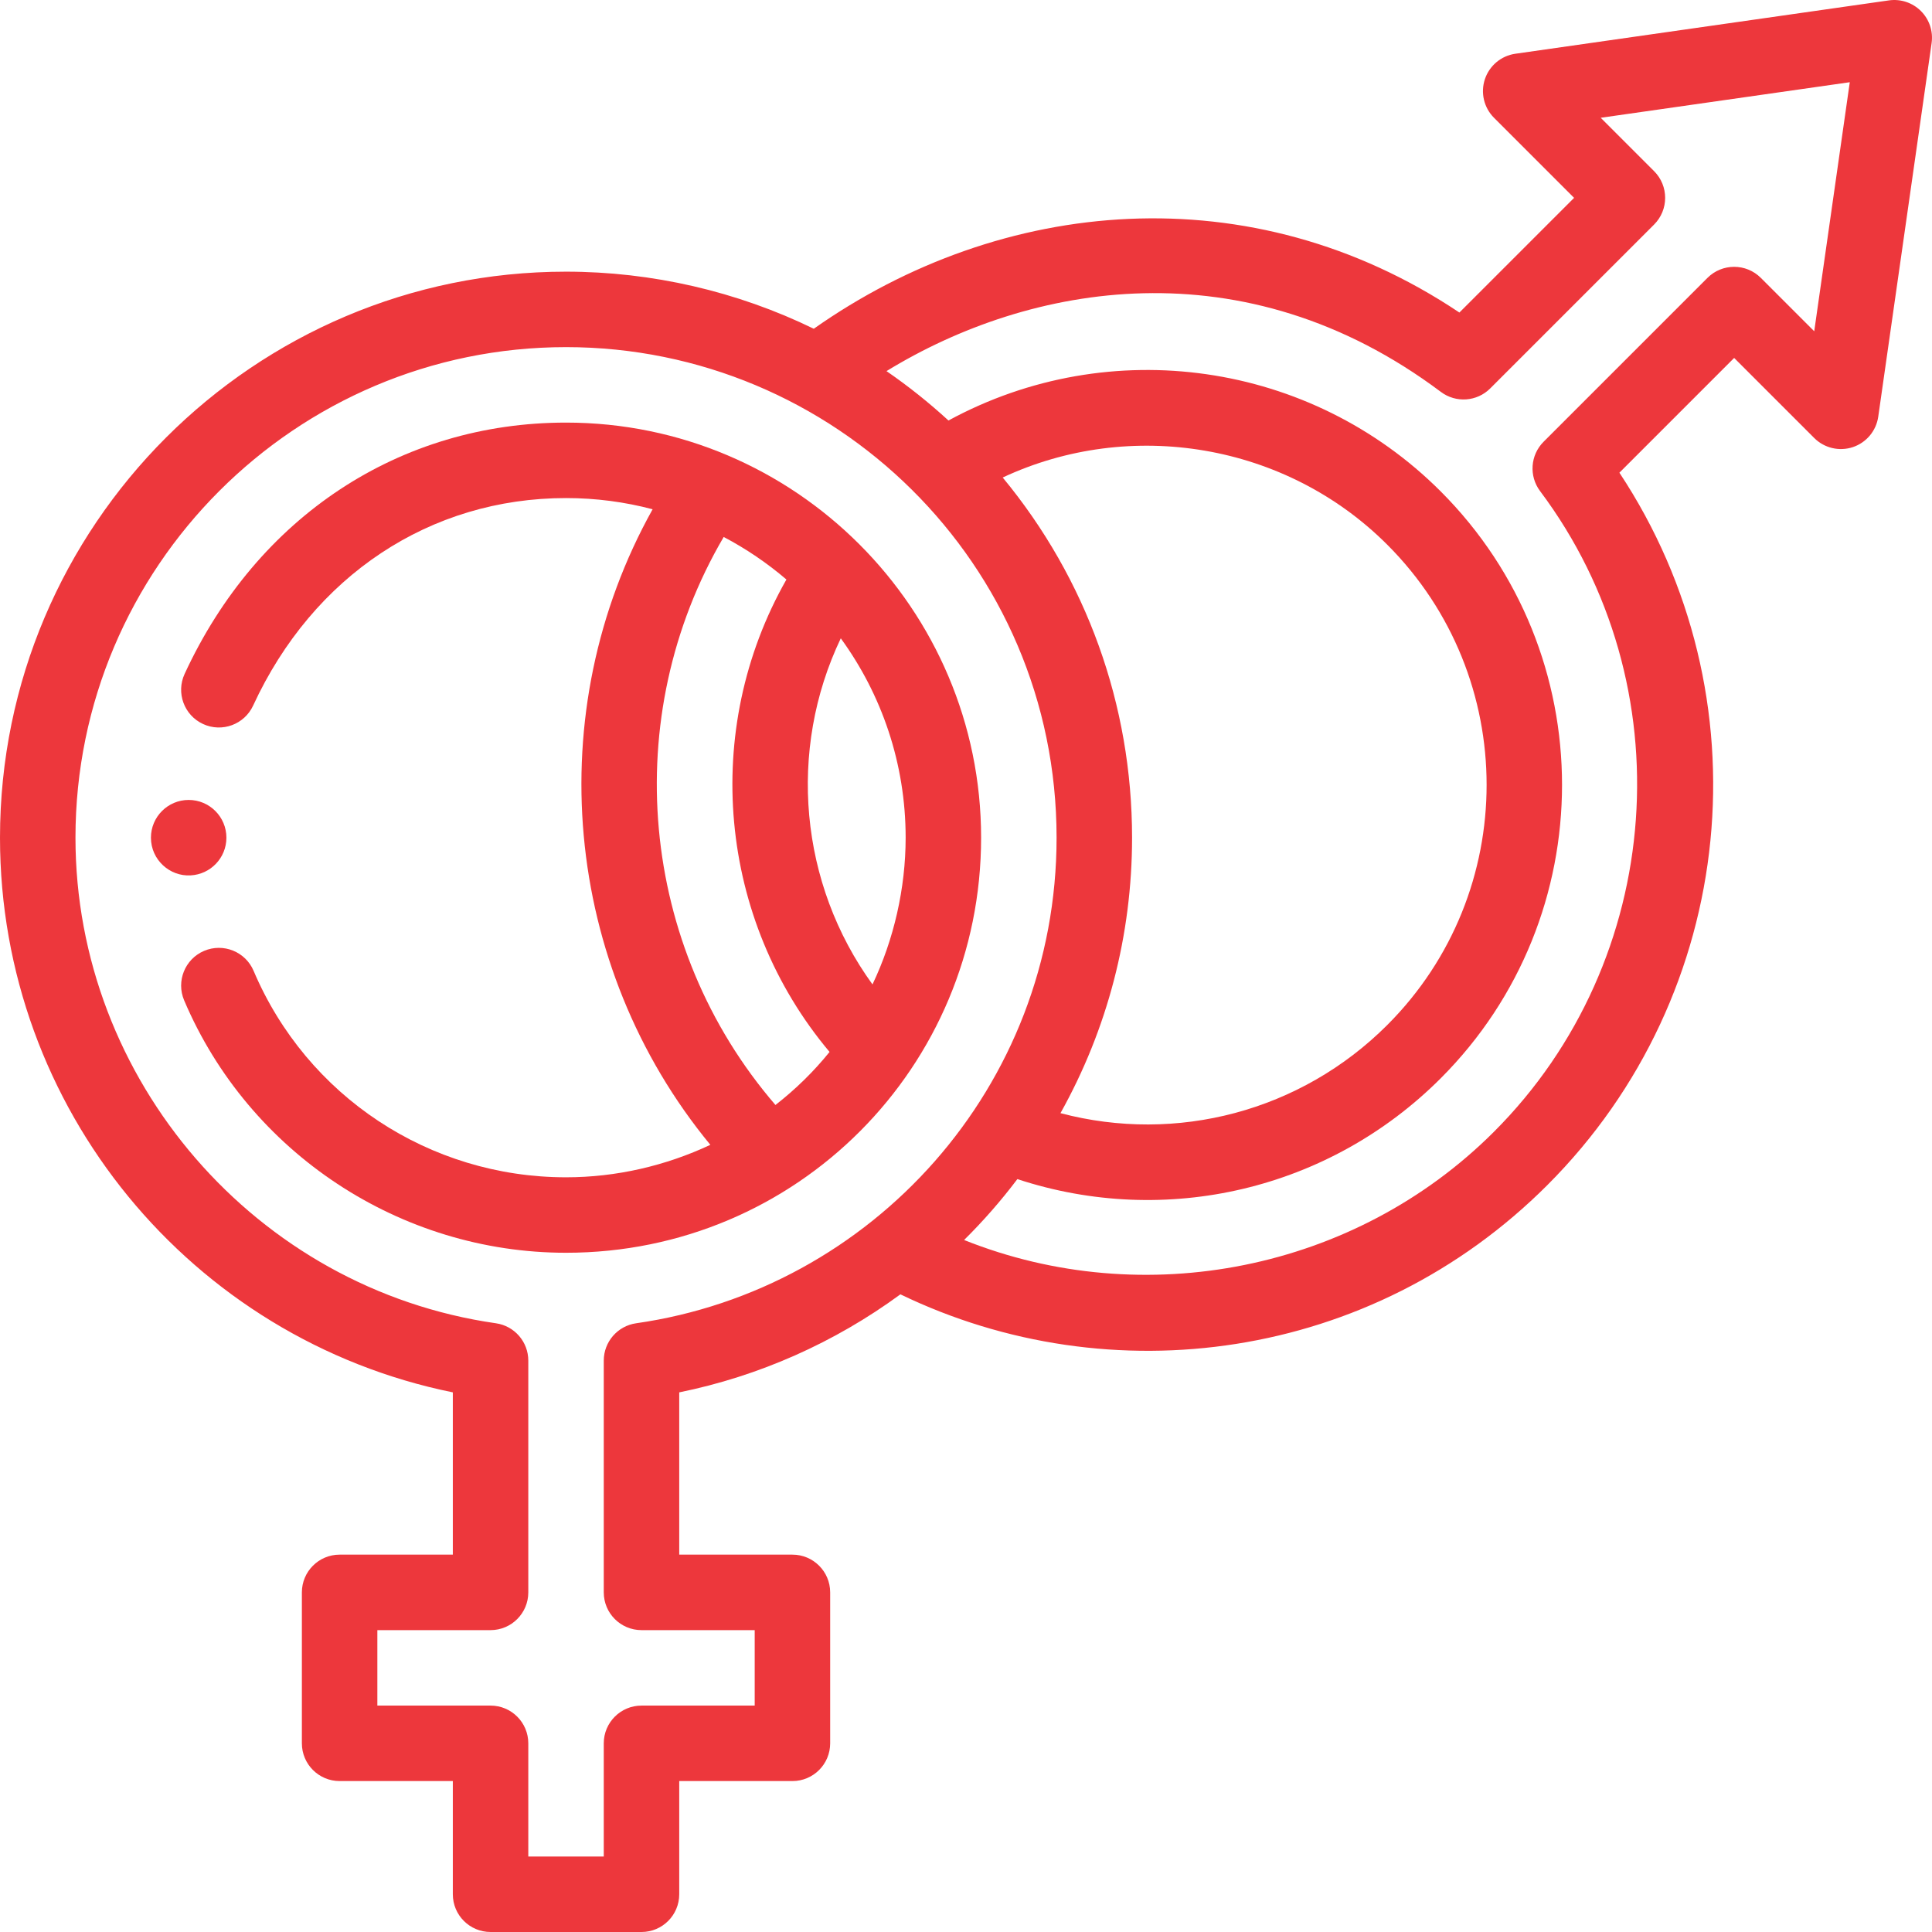 <?xml version="1.0" encoding="utf-8"?>
<!-- Generator: Adobe Illustrator 16.0.0, SVG Export Plug-In . SVG Version: 6.00 Build 0)  -->
<!DOCTYPE svg PUBLIC "-//W3C//DTD SVG 1.1//EN" "http://www.w3.org/Graphics/SVG/1.1/DTD/svg11.dtd">
<svg version="1.1" id="Layer_1" xmlns="http://www.w3.org/2000/svg" xmlns:xlink="http://www.w3.org/1999/xlink" x="0px" y="0px"
	 width="512px" height="512px" viewBox="0 0 512 512" enable-background="new 0 0 512 512" xml:space="preserve">
<path fill="#ED373C" d="M50.512,231.984c5.289-0.27,9.488-4.641,9.488-9.988c0-5.531-4.492-10.004-10-10.004
	c-5.52,0-10,4.48-10,10.004C40,227.852,44.988,232.309,50.512,231.984z"/>
<path fill="#ED373C" d="M260.004,221.996c0-60.598-49.313-110.004-110-110.004c-44.043,0-81.832,24.902-101.082,66.609
	c-2.313,5.016-0.125,10.957,4.891,13.27c5.008,2.316,10.953,0.129,13.27-4.887c15.895-34.434,46.891-54.992,82.922-54.992
	c7.926,0,15.617,1.035,22.945,2.969c-29.938,53.66-23.828,120.953,15.301,168.434c-11.844,5.551-24.926,8.602-38.246,8.602
	c-36.191,0-68.688-21.477-82.797-54.711c-2.156-5.082-8.023-7.453-13.113-5.297c-5.082,2.16-7.453,8.027-5.297,13.113
	c17.16,40.43,57.285,66.895,101.207,66.895C211.18,331.996,260.004,282.707,260.004,221.996z M231.219,260.879
	c-19.328-26.633-22.57-62.039-8.402-91.715c10.805,14.848,17.188,33.105,17.188,52.832
	C240.004,235.422,236.875,249.027,231.219,260.879z M205.504,292.832c-36.145-41.953-41.688-102.84-13.715-150.531
	c5.965,3.141,11.535,6.93,16.621,11.277c-22.676,39.844-18.086,90.09,11.434,125.195
	C215.621,284.004,210.797,288.711,205.504,292.832z"/>
<path fill="#ED373C" d="M511.898,11.414c0.445-3.117-0.602-6.262-2.828-8.484c-2.227-2.227-5.375-3.273-8.484-2.828l-99,14.141
	c-3.75,0.535-6.875,3.145-8.074,6.738c-1.195,3.594-0.262,7.555,2.414,10.23l21.223,21.223l-30.395,30.391
	c-55.156-36.934-121.461-30.68-171.094,4.297c-20.336-9.906-42.895-15.129-65.656-15.129C67.293,71.992,0,139.281,0,221.996
	c0,71.629,50.609,132.883,120.004,146.996v43.004H90c-5.52,0-10,4.48-10,10.004v40c0,5.52,4.48,10,10,10h30.004v30
	c0,5.523,4.477,10,10,10h40c5.523,0,10-4.477,10-10v-30h30c5.523,0,10-4.48,10-10v-40c0-5.523-4.477-10.004-10-10.004h-30v-43.004
	c21.141-4.301,41.152-13.176,58.613-25.98c55.563,26.848,124.707,17.805,171.453-28.953c50.664-50.652,58.18-129.746,19.09-188.793
	l30.41-30.41l21.219,21.219c2.68,2.68,6.641,3.609,10.234,2.418c3.594-1.199,6.199-4.324,6.734-8.074L511.898,11.414z
	 M168.59,350.68c-4.926,0.703-8.586,4.922-8.586,9.898V422c0,5.52,4.477,10,10,10h30v20h-30c-5.523,0-10,4.477-10,10v30h-20v-30
	c0-5.523-4.48-10-10-10h-30v-20h30c5.52,0,10-4.48,10-10v-61.422c0-4.977-3.66-9.195-8.586-9.898
	C67.898,341.598,20,286.277,20,221.996c0-71.688,58.32-130.004,130.004-130.004c70.957,0,130,57.336,130,130.004
	C280.004,288.059,231.031,341.754,168.59,350.68z M265.727,126.547c33.793-15.813,75.02-9.102,101.918,17.809
	c35.094,35.09,35.094,92.188,0,127.277c-22.898,22.902-55.852,31.496-86.609,23.363c12.434-22.238,18.973-47.219,18.973-73
	C300.008,186.801,287.914,153.375,265.727,126.547z M480.789,87.789l-14.148-14.148c-3.906-3.902-10.238-3.906-14.145,0
	l-43.43,43.43c-3.52,3.52-3.914,9.09-0.93,13.07c38.496,51.34,33.246,124.328-12.211,169.777
	c-36.855,36.863-92.801,47.754-140.43,28.695c5.09-5.035,9.805-10.426,14.117-16.137c39.355,12.953,82.621,2.855,112.176-26.699
	c42.891-42.891,42.891-112.676,0-155.566c-34.426-34.434-87.594-42.074-130.434-18.773c-5.18-4.75-10.66-9.125-16.422-13.09
	c37.883-23.219,94.707-33.641,146.926,5.516c3.977,2.984,9.551,2.59,13.066-0.93l43.434-43.43c3.902-3.906,3.902-10.238,0-14.145
	l-14.148-14.148l66.004-9.426L480.789,87.789z"/>
</svg>
